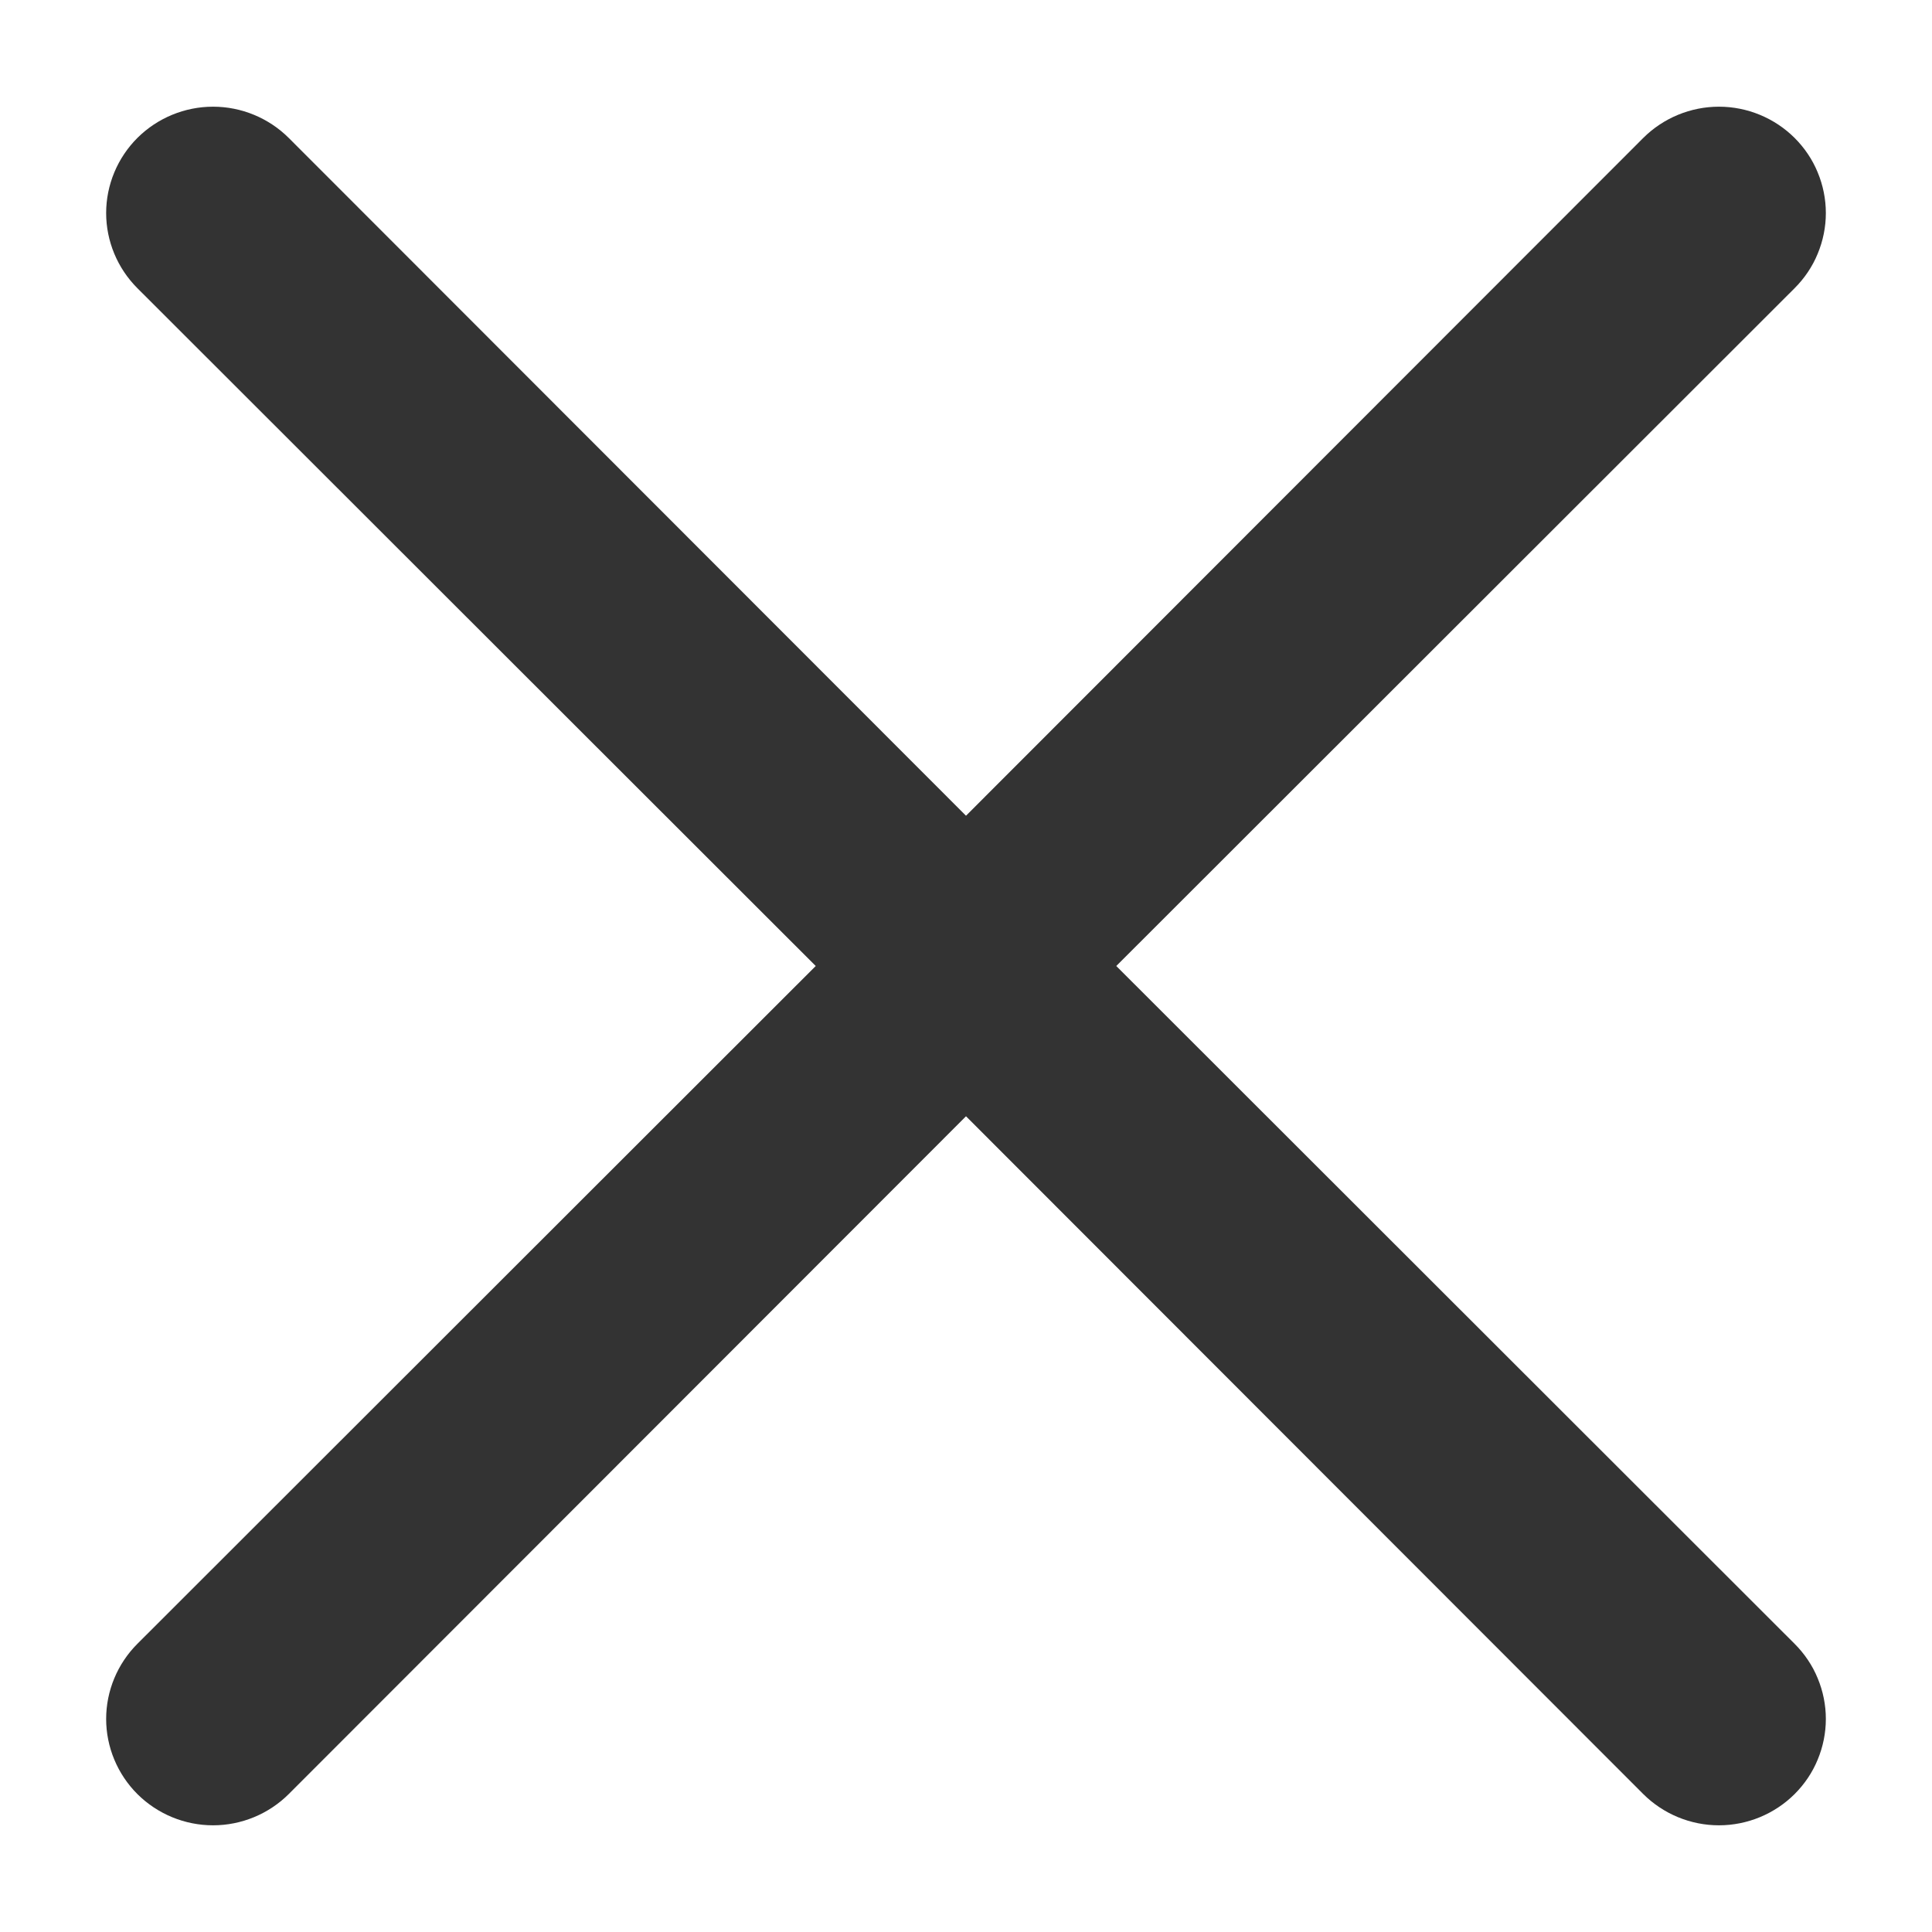 <?xml version="1.0" encoding="UTF-8"?> <svg xmlns="http://www.w3.org/2000/svg" width="18" height="18" viewBox="0 0 18 18" fill="none"> <path fill-rule="evenodd" clip-rule="evenodd" d="M10.4 9L16.72 15.315C16.812 15.407 16.886 15.516 16.935 15.636C16.985 15.756 17.011 15.885 17.011 16.015C17.011 16.145 16.985 16.274 16.935 16.394C16.886 16.514 16.812 16.623 16.72 16.715C16.533 16.901 16.279 17.006 16.015 17.006C15.751 17.006 15.497 16.901 15.31 16.715L9 10.4L2.69 16.715C2.503 16.901 2.249 17.006 1.985 17.006C1.721 17.006 1.467 16.901 1.28 16.715C1.188 16.623 1.115 16.514 1.065 16.394C1.015 16.274 0.989 16.145 0.989 16.015C0.989 15.885 1.015 15.756 1.065 15.636C1.115 15.516 1.188 15.407 1.28 15.315L7.6 9L1.28 2.685C1.188 2.593 1.115 2.484 1.065 2.364C1.015 2.244 0.989 2.115 0.989 1.985C0.989 1.855 1.015 1.726 1.065 1.606C1.115 1.486 1.188 1.377 1.28 1.285C1.467 1.099 1.721 0.994 1.985 0.994C2.249 0.994 2.503 1.099 2.69 1.285L9 7.6L15.31 1.285C15.497 1.099 15.751 0.994 16.015 0.994C16.279 0.994 16.533 1.099 16.72 1.285C16.812 1.377 16.886 1.486 16.935 1.606C16.985 1.726 17.011 1.855 17.011 1.985C17.011 2.115 16.985 2.244 16.935 2.364C16.886 2.484 16.812 2.593 16.72 2.685L10.4 9Z" fill="#333333"></path> </svg> 